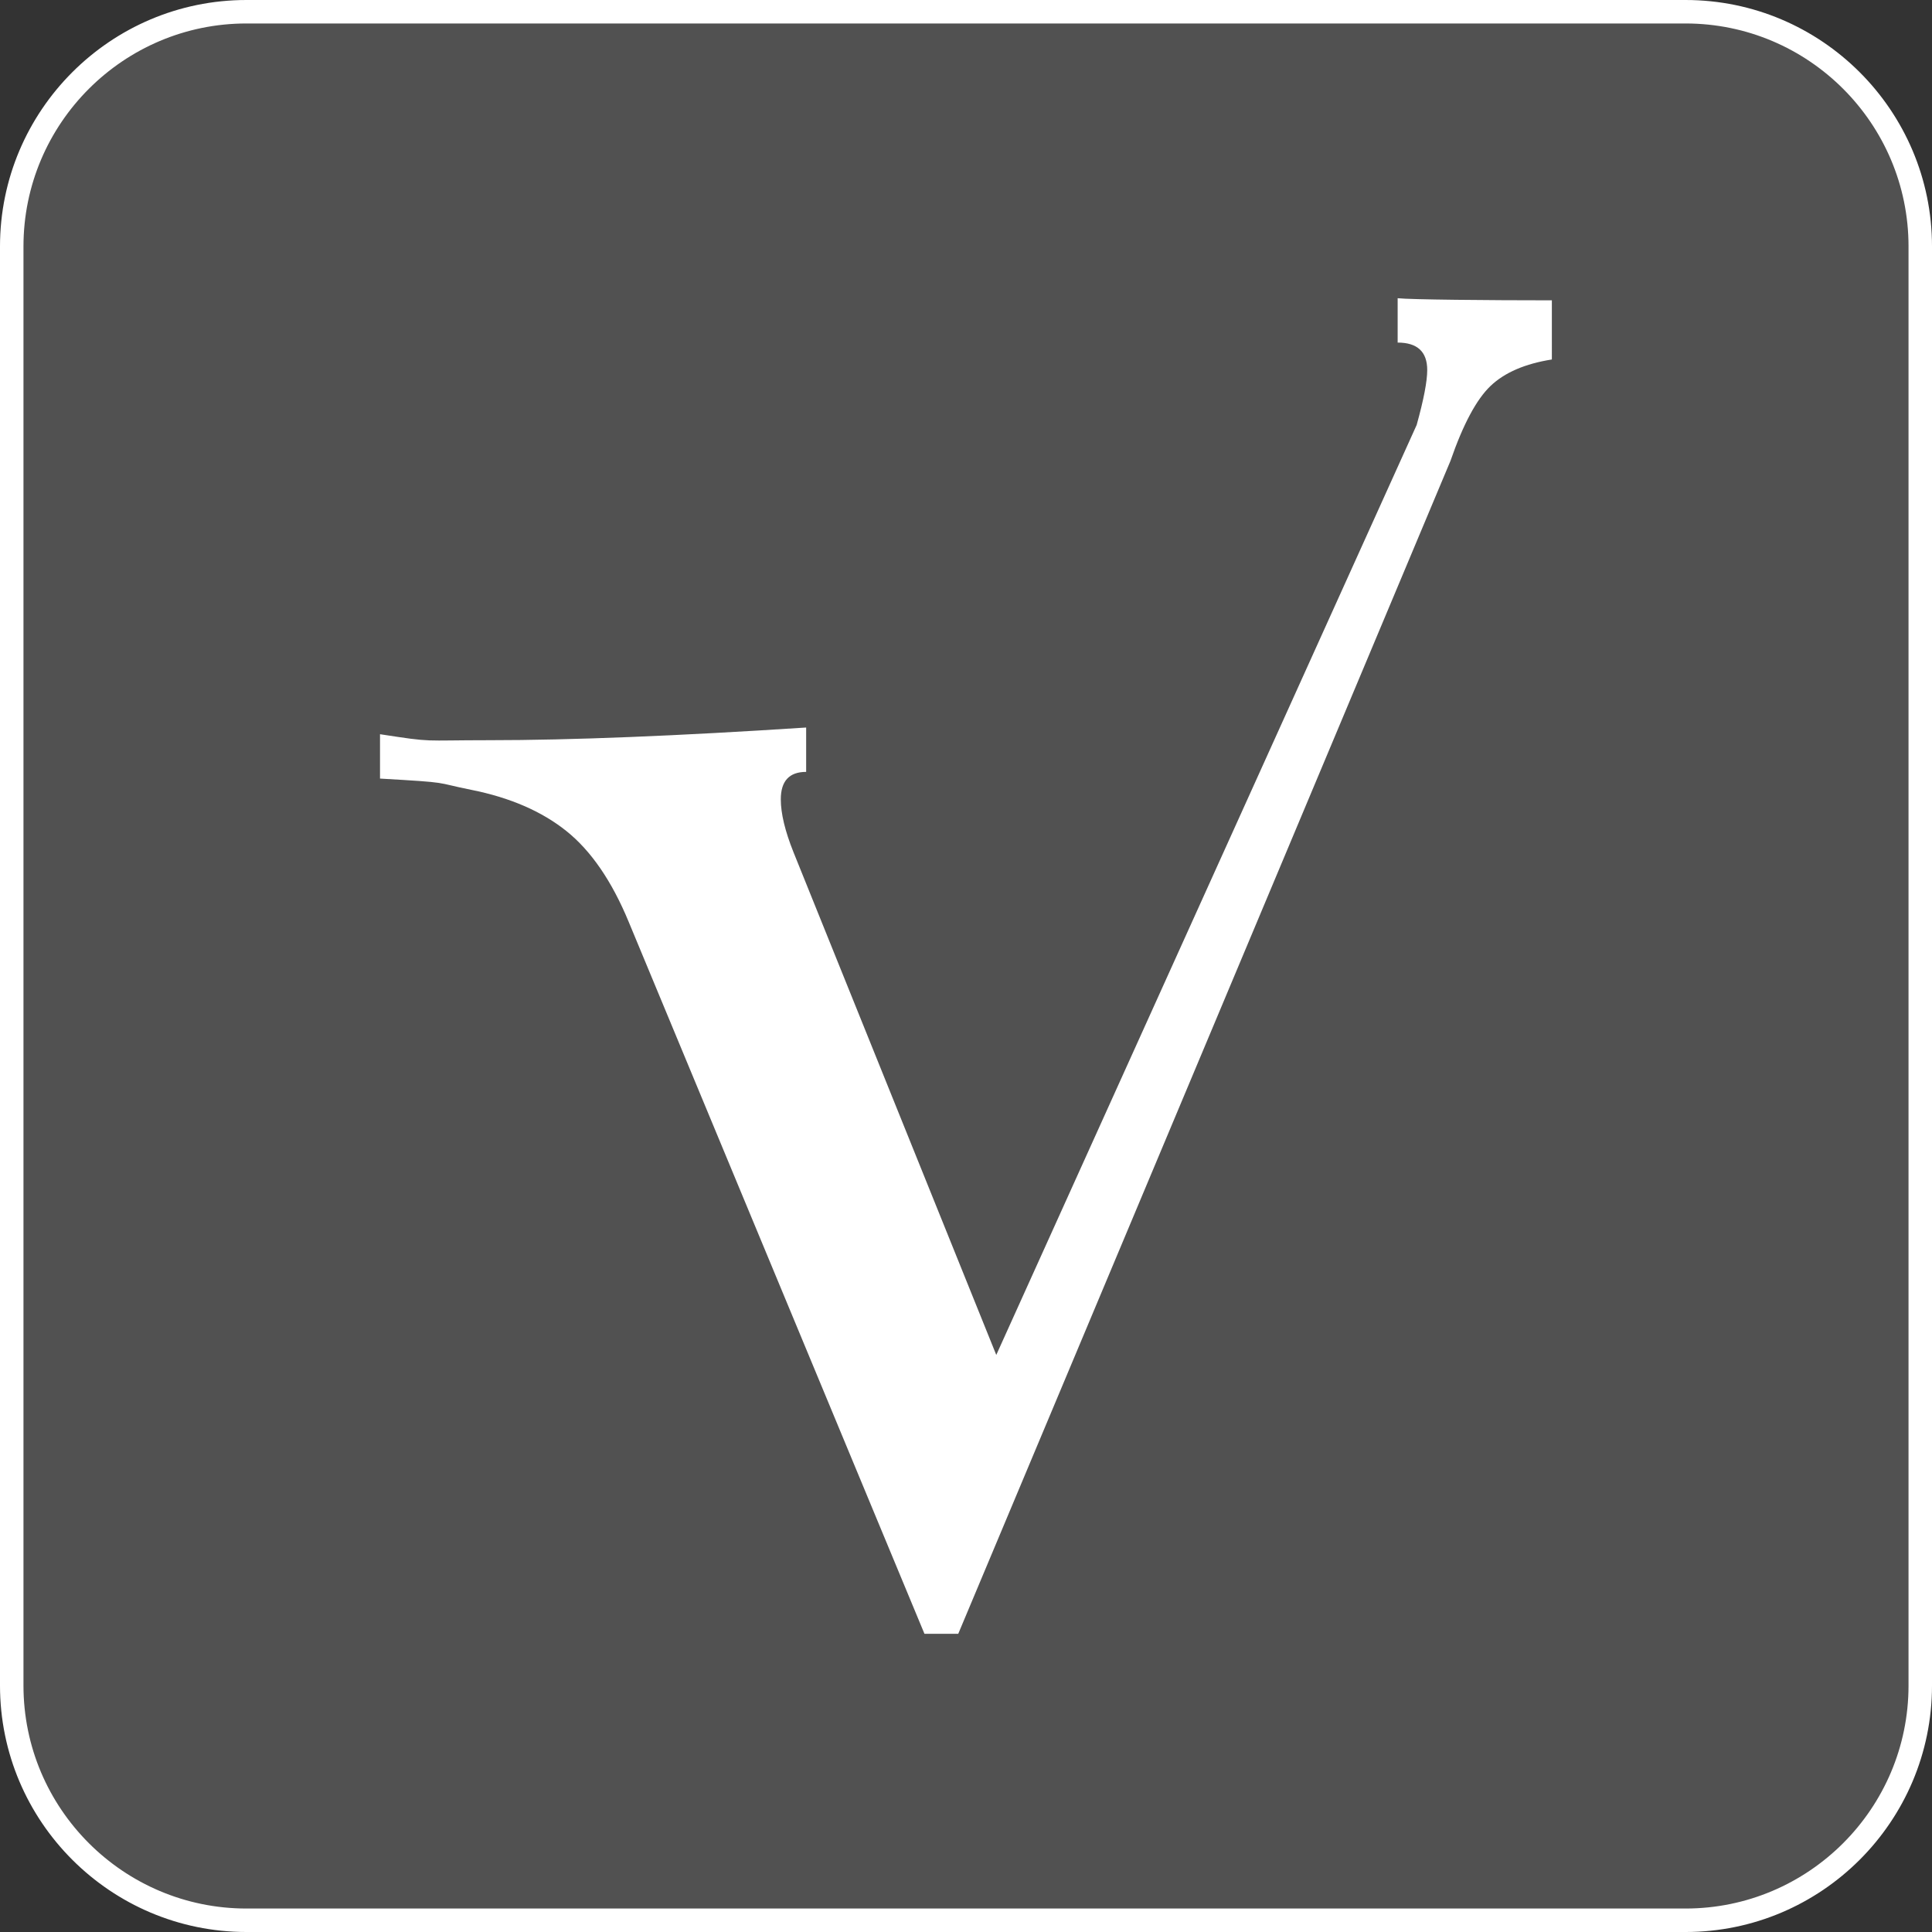 <?xml version="1.0" encoding="UTF-8"?>
<svg id="Ebene_1" xmlns="http://www.w3.org/2000/svg" viewBox="0 0 164.62 164.62">
  <rect x="0" y="0" width="164.62" height="164.62" fill="#333333" stroke="none"/>
  <defs>
    <style>
      .cls-1, .cls-2 {
        fill: #fff;
      }

      .cls-2 {
        isolation: isolate;
        opacity: .15;
      }
    </style>
  </defs>
  <rect class="cls-2" x=".65" y=".65" width="163.32" height="163.32" rx="20.35" ry="20.35"/>
  <path class="cls-1" d="M143.62,164.62H21c-11.58,0-21-9.42-21-21V21C0,9.42,9.42,0,21,0h122.62c11.58,0,21,9.42,21,21v122.62c0,11.58-9.42,21-21,21ZM21,2C10.52,2,2,10.52,2,21v122.62c0,10.48,8.52,19,19,19h122.62c10.48,0,19-8.52,19-19V21c0-10.48-8.52-19-19-19H21Z"/>
  <path class="cls-1" d="M132.23,30.63c-2.28.36-4.02,1.11-5.22,2.25-1.2,1.14-2.34,3.27-3.42,6.39l-41.94,99.94h-2.88l-25.2-60.66c-1.44-3.48-3.21-6.06-5.31-7.74-2.1-1.68-4.8-2.85-8.1-3.51-3.3-.66-1.54-.6-7.78-.96v-3.78c4.68.72,3.43.51,9.31.51,6.96,0,15.96-.36,27-1.08v3.78c-1.44,0-2.16.78-2.16,2.34,0,1.2.36,2.7,1.08,4.5l17.28,42.84,35.82-79.24c.6-2.16.9-3.72.9-4.68,0-1.56-.84-2.34-2.52-2.34v-3.78c1.08.12,7.74.18,13.14.18"/>
</svg>